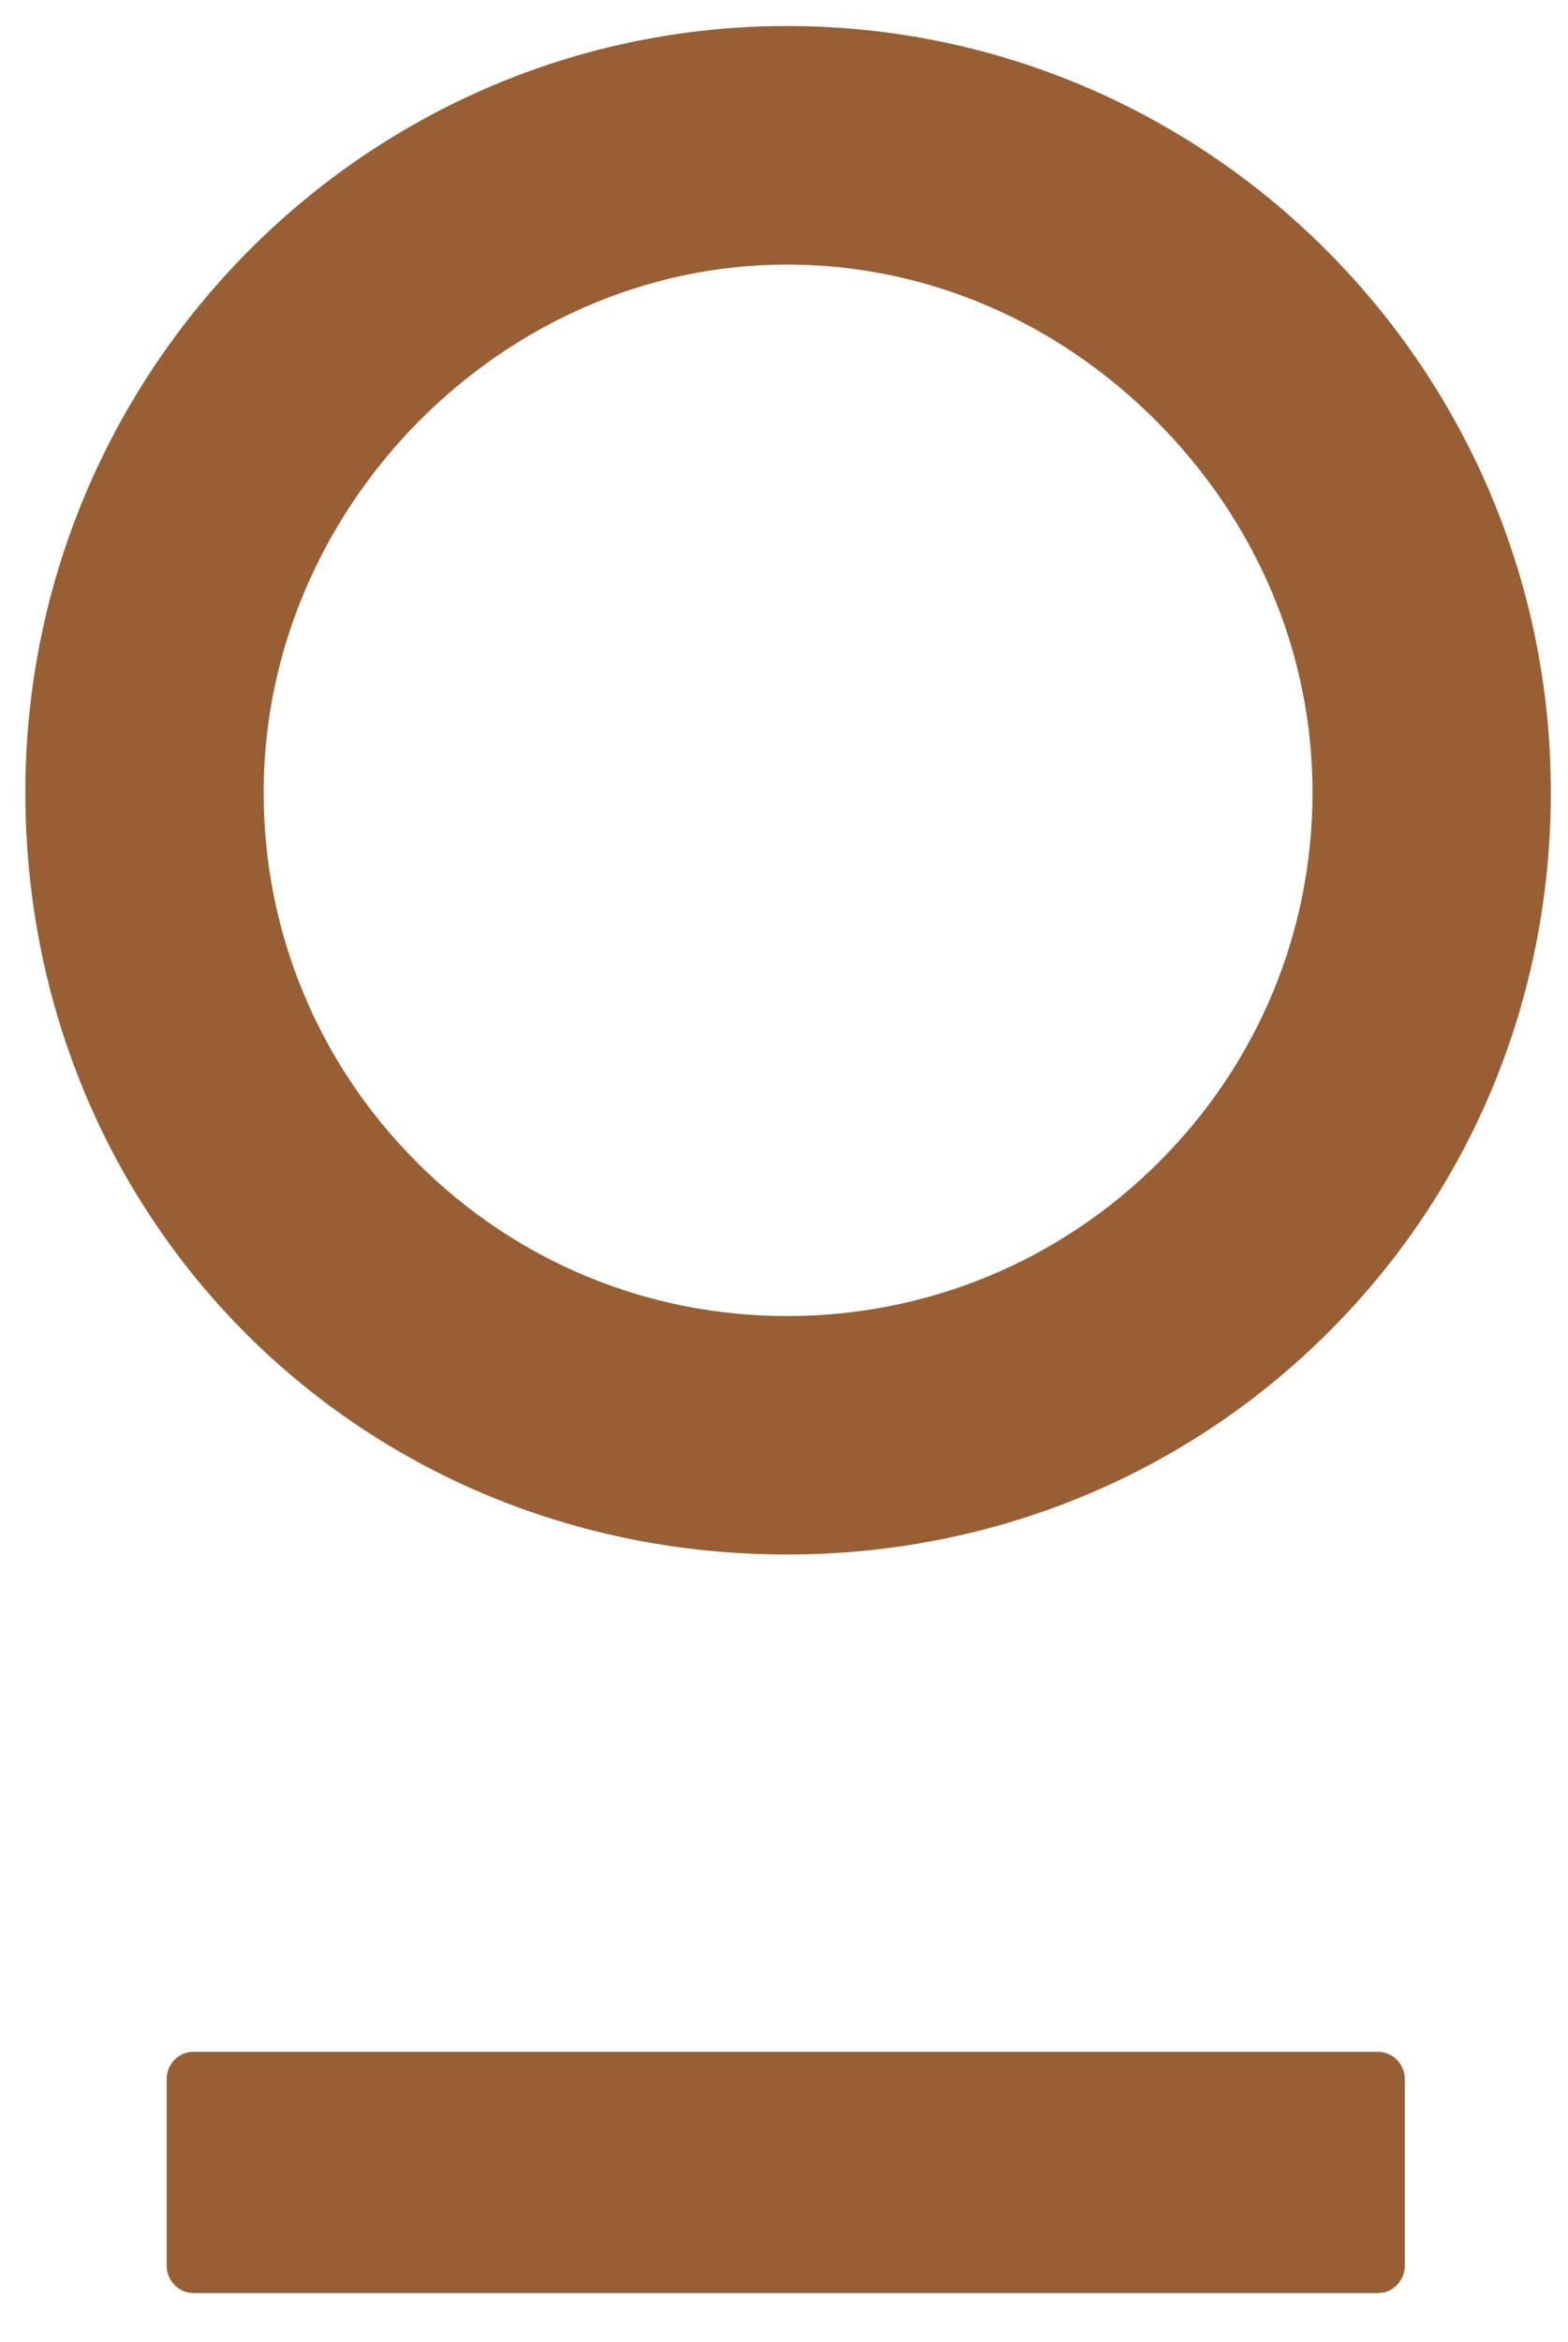<?xml version="1.0" encoding="utf-8"?>
<!-- Generator: Adobe Illustrator 24.0.3, SVG Export Plug-In . SVG Version: 6.00 Build 0)  -->
<svg version="1.1" id="Layer_1" xmlns="http://www.w3.org/2000/svg" xmlns:xlink="http://www.w3.org/1999/xlink" x="0px" y="0px"
	 viewBox="0 0 145.28 216.89" style="enable-background:new 0 0 145.28 216.89;" xml:space="preserve">
<style type="text/css">
	.st0{fill:#985E34;}
</style>
<g>
	<g>
		<g>
			<path id="SVGID_9_" class="st0" d="M130.16,192.51v17.32c0,1.21-0.96,2.51-2.51,2.51H93.8H68.36H17.95
				c-1.55,0-2.51-1.3-2.51-2.51v-17.32c0-1.21,0.96-2.51,2.51-2.51h109.7C129.2,190.01,130.16,191.31,130.16,192.51z M143.69,73.37
				c0,19-7.33,36.77-20.64,50.03c-13.3,13.25-31.1,20.55-50.12,20.55c0,0,0,0-0.01,0c-39.57,0-70.57-31-70.57-70.57
				C2.35,34.25,34,2.41,72.92,2.41c0,0,0,0,0.01,0C111.94,2.41,143.69,34.24,143.69,73.37z M107.15,39
				c-9.32-9.35-21.47-14.5-34.23-14.5c0,0,0,0-0.01,0c-26.28,0-48.49,22.39-48.48,48.89c0,12.93,5.05,25.1,14.22,34.27
				s21.34,14.21,34.27,14.21c0,0,0,0,0.01,0c12.98,0,25.2-5.05,34.41-14.22c9.2-9.17,14.27-21.34,14.27-34.27
				C121.61,60.56,116.47,48.36,107.15,39z"/>
		</g>
	</g>
</g>
</svg>
